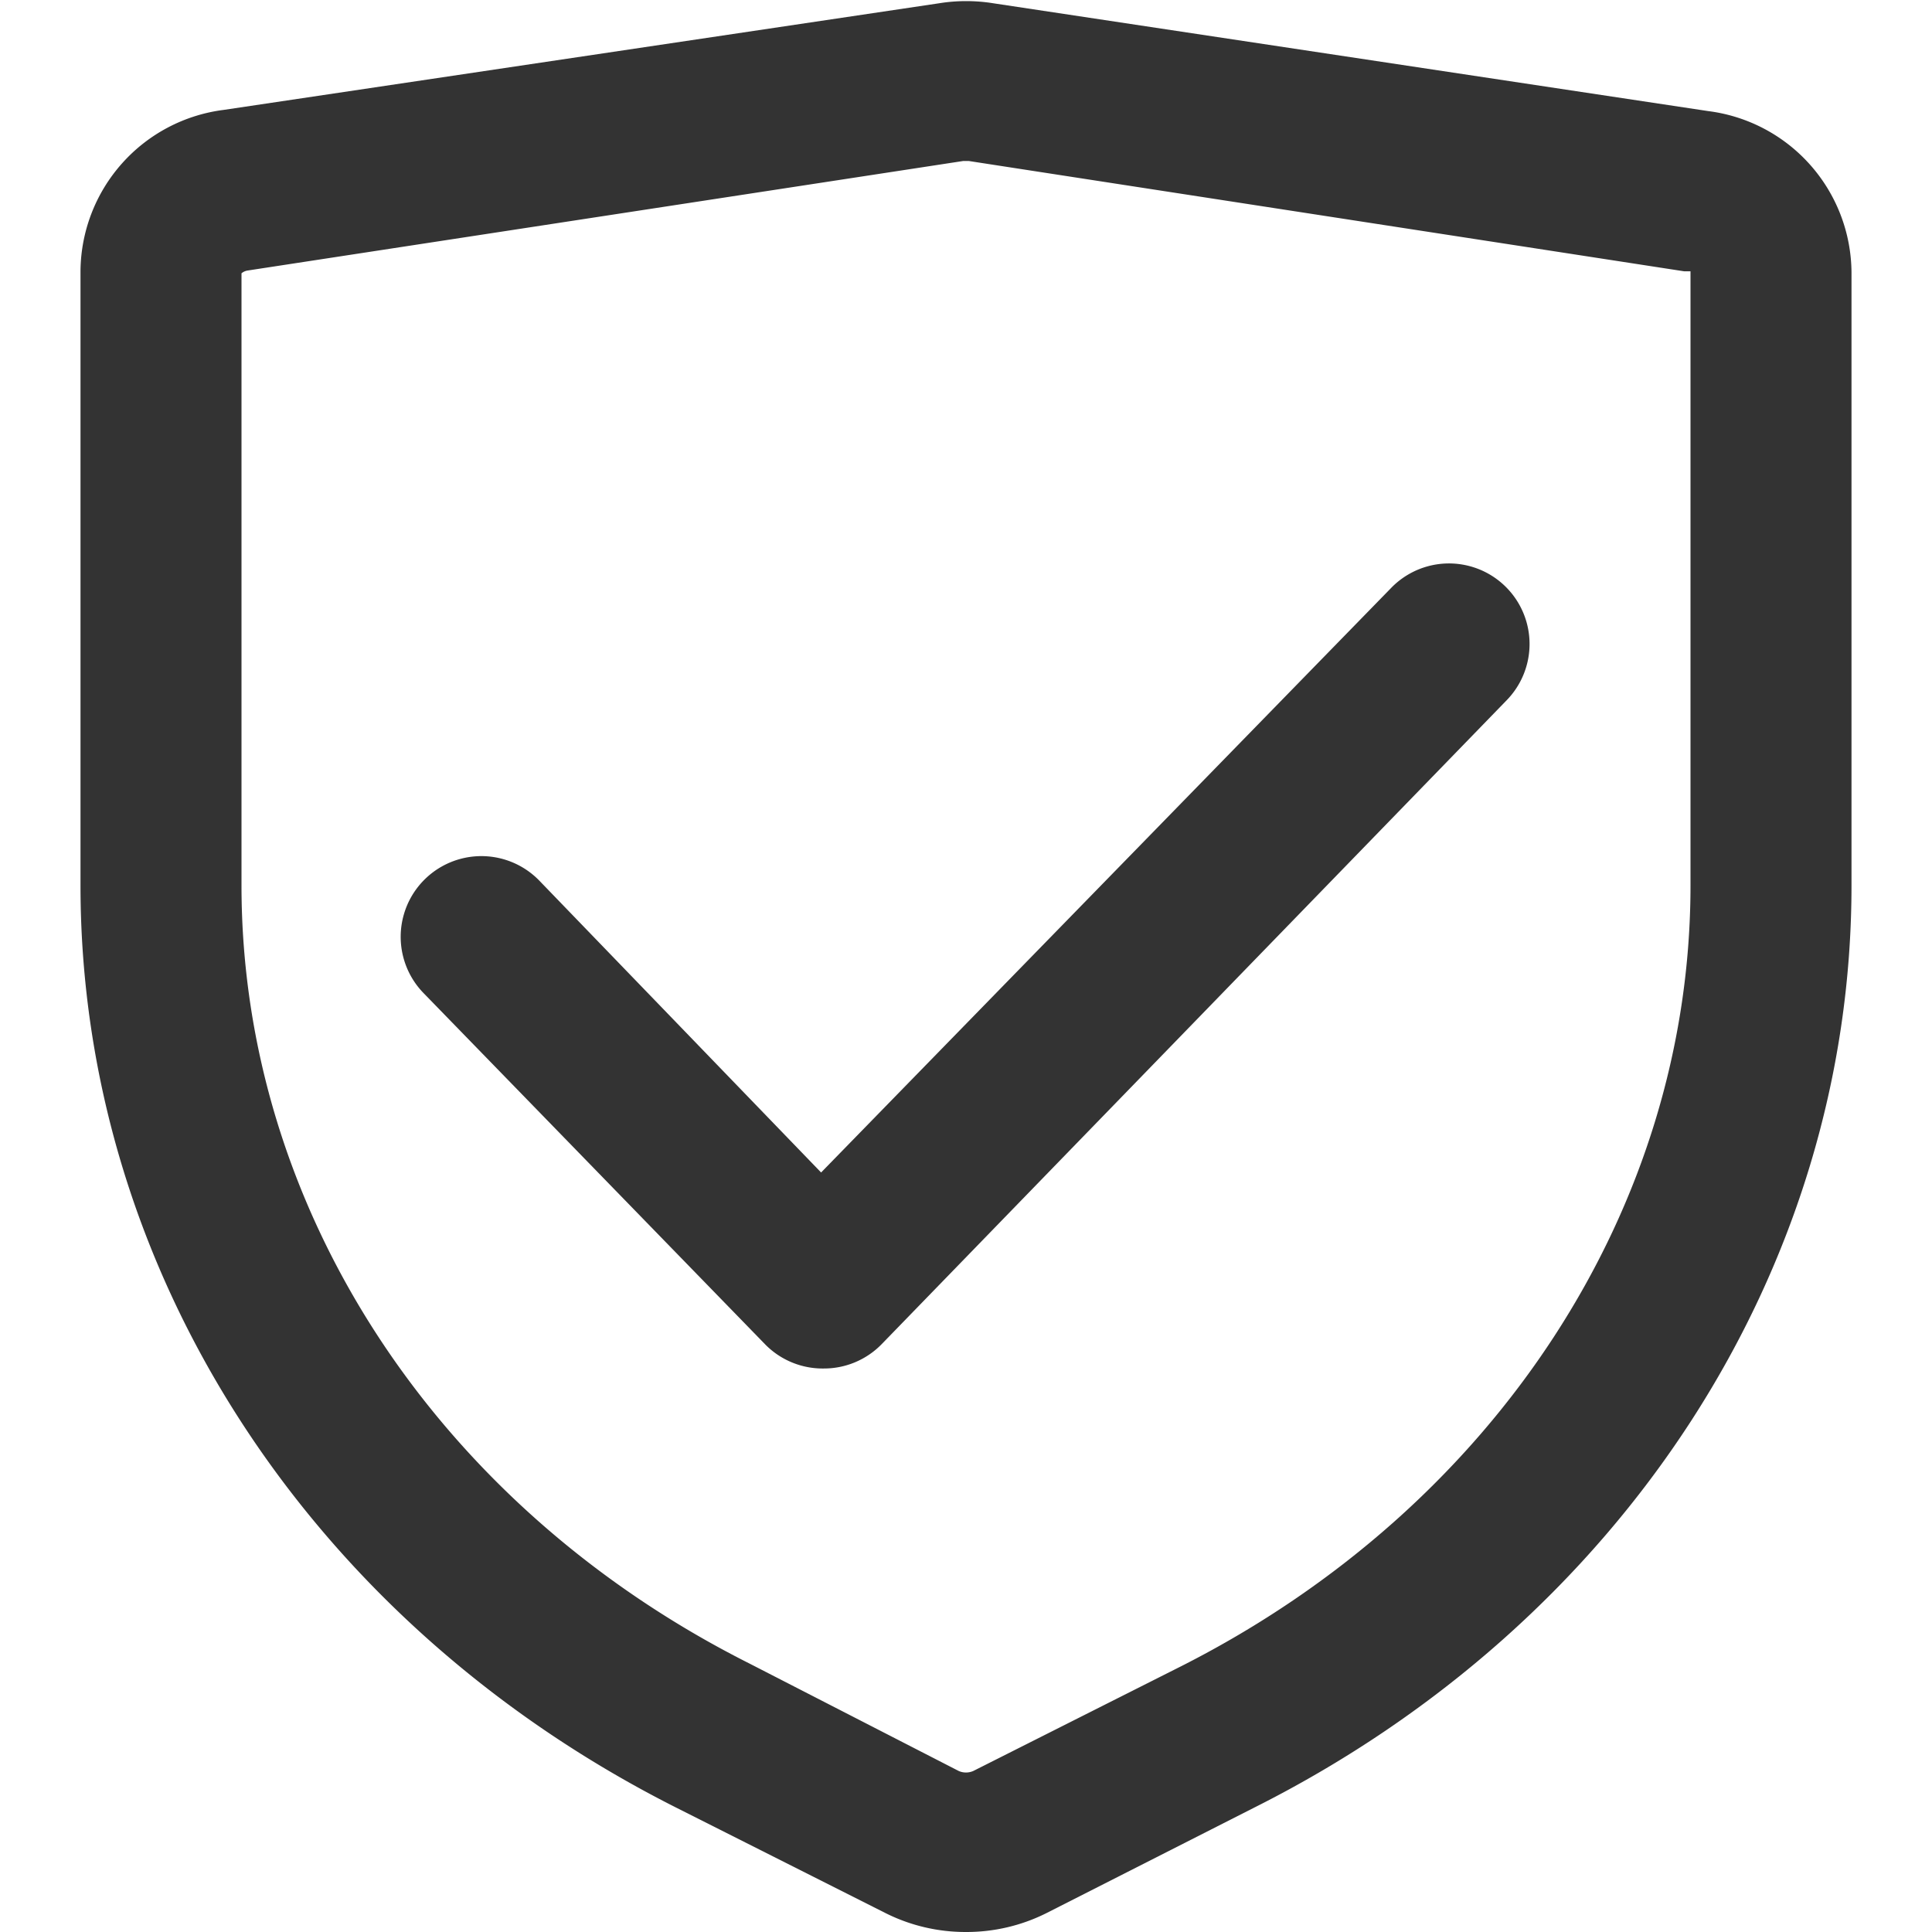 <?xml version="1.0" encoding="UTF-8" standalone="no"?> <svg xmlns="http://www.w3.org/2000/svg" xmlns:xlink="http://www.w3.org/1999/xlink" class="icon" viewBox="0 0 1024 1024" version="1.1" width="200" height="200"><path d="M512 1023.999a94.507 94.507 0 0 1-42.667-10.027l-110.933-55.893C163.84 859.946 42.667 672.853 42.667 469.333V143.573a86.827 86.827 0 0 1 75.947-85.333L497.92 1.707a90.453 90.453 0 0 1 28.373 0l379.093 57.173a86.827 86.827 0 0 1 75.947 85.333V469.333c0 203.307-121.173 390.4-316.16 488.533L554.667 1013.973a94.507 94.507 0 0 1-42.667 10.027z m0-938.666h-1.493L131.414 143.36a6.613 6.613 0 0 0-3.413 1.493V469.333c0 170.667 103.04 328.746 269.226 412.373l110.933 56.96a9.6 9.6 0 0 0 7.68 0l110.933-55.893C792.96 798.293 896 640 896 469.333V143.787h-3.413L513.493 85.333z m133.973 834.133z" fill="#333333"></path><path d="M436.693 725.333a42.667 42.667 0 0 1-31.36-13.013l-180.907-186.027a42.667 42.667 0 0 1 61.44-59.52l149.333 154.667 302.08-309.76a42.667 42.667 0 0 1 61.44 59.307l-331.306 341.333a42.667 42.667 0 0 1-30.72 13.013z" fill="#333333"></path></svg> 